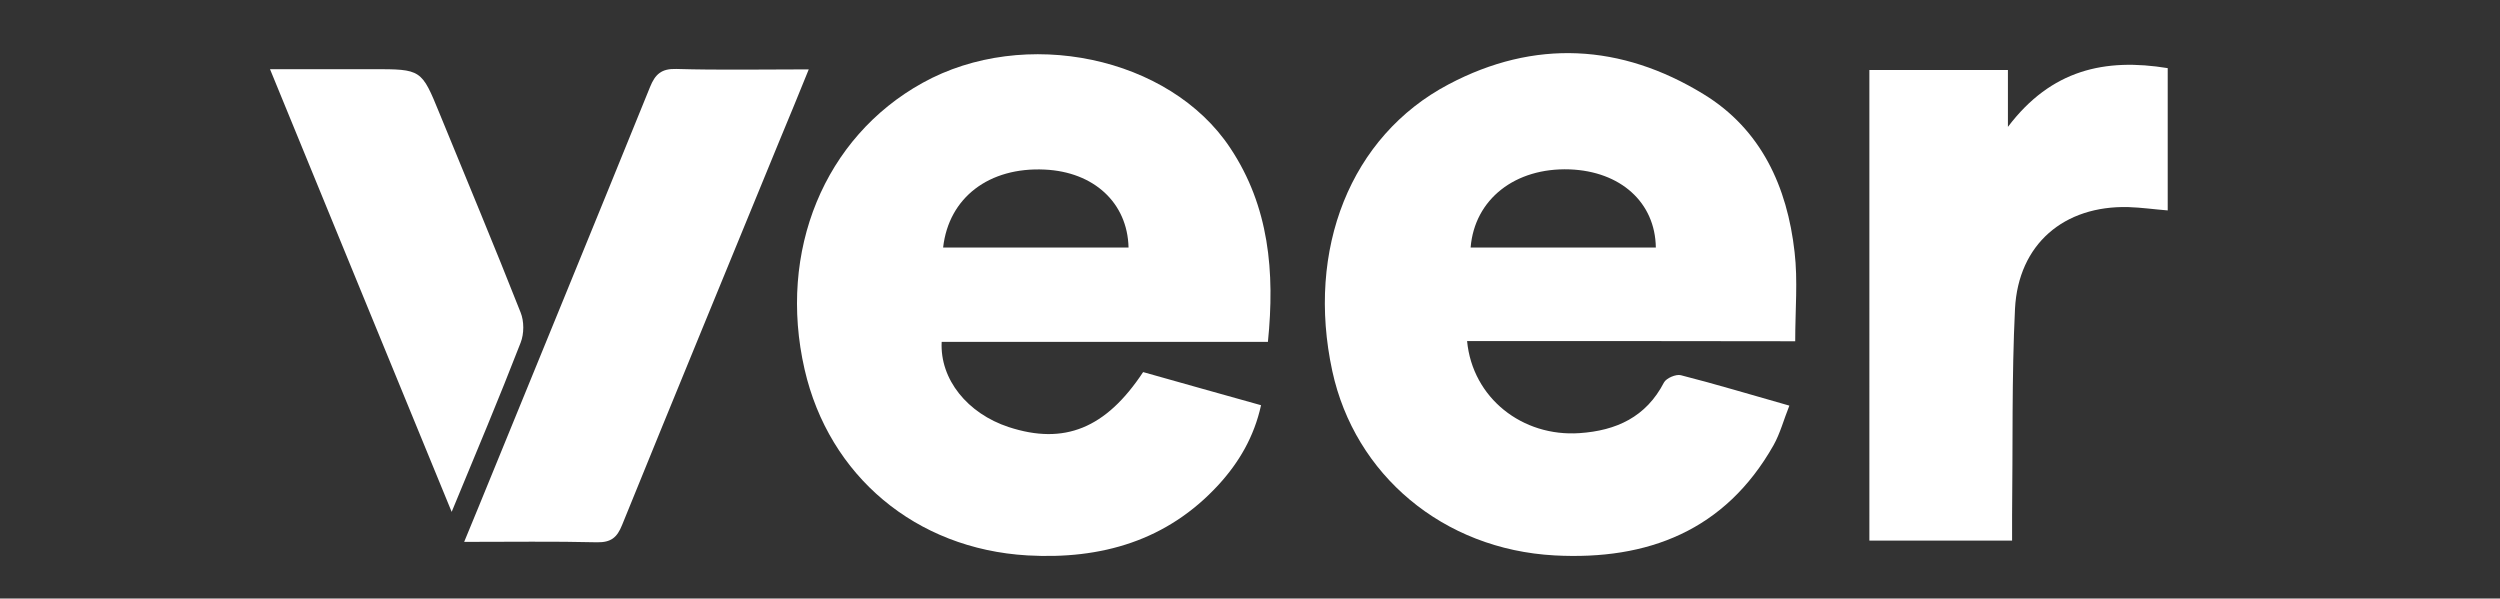 <?xml version="1.0" encoding="utf-8"?>
<!-- Generator: Adobe Illustrator 23.1.1, SVG Export Plug-In . SVG Version: 6.00 Build 0)  -->
<svg version="1.1" id="Capa_1" xmlns="http://www.w3.org/2000/svg" xmlns:xlink="http://www.w3.org/1999/xlink" x="0px" y="0px"
	 viewBox="0 0 120 28.73" style="enable-background:new 0 0 120 28.73;" xml:space="preserve">
<rect x="0" y="0" width="120" height="28.73" fill="#333333" stroke="none"/>
<style type="text/css">
	.st0{fill:#FFFFFF;}
</style>
<path class="st0" d="M70.42,16.37c0.26,2.73,2.65,4.61,5.4,4.42c1.76-0.12,3.19-0.77,4.05-2.43c0.11-0.21,0.58-0.41,0.81-0.35
	c1.69,0.43,3.37,0.94,5.21,1.46c-0.27,0.67-0.44,1.33-0.76,1.9c-2.32,4.1-6.04,5.53-10.51,5.29c-5.36-0.29-9.59-3.87-10.67-8.85
	c-1.26-5.83,0.86-11.27,5.58-13.76c4.12-2.18,8.29-1.95,12.24,0.47c2.77,1.69,4.02,4.45,4.37,7.58c0.16,1.37,0.03,2.77,0.03,4.28
	C80.92,16.37,75.7,16.37,70.42,16.37z M79.48,11.88c-0.03-2.17-1.7-3.66-4.14-3.75c-2.61-0.09-4.56,1.43-4.75,3.75
	C73.56,11.88,76.52,11.88,79.48,11.88z"/>
<path class="st0" d="M60.86,16.41c-5.3,0-10.48,0-15.66,0c-0.09,1.8,1.24,3.44,3.22,4.09c2.66,0.87,4.66,0.07,6.45-2.64
	c1.83,0.52,3.7,1.04,5.66,1.59c-0.33,1.51-1.06,2.75-2.04,3.82c-2.47,2.69-5.64,3.59-9.17,3.39c-5.37-0.31-9.53-3.82-10.7-8.93
	c-1.3-5.68,0.95-11.14,5.66-13.75c4.9-2.72,11.86-1.27,14.77,3.12C60.92,9.91,61.2,13.05,60.86,16.41z M54.17,11.88
	c-0.05-2.15-1.67-3.63-4.02-3.74c-2.67-0.13-4.61,1.34-4.88,3.74C48.22,11.88,51.16,11.88,54.17,11.88z"/>
<path class="st0" d="M89.73,3.36c2.23,0,4.37,0,6.65,0c0,0.84,0,1.66,0,2.73c2.08-2.75,4.66-3.31,7.67-2.82c0,2.29,0,4.52,0,6.83
	c-0.64-0.05-1.26-0.14-1.89-0.16c-3.09-0.08-5.28,1.78-5.44,4.88c-0.16,3.3-0.1,6.62-0.14,9.93c0,0.38,0,0.76,0,1.2
	c-2.35,0-4.57,0-6.85,0C89.73,18.41,89.73,10.93,89.73,3.36z"/>
<path class="st0" d="M22.28,26.01c0.27-0.65,0.47-1.15,0.68-1.65c2.75-6.73,5.51-13.45,8.24-20.18c0.25-0.62,0.55-0.89,1.26-0.87
	c2.07,0.06,4.15,0.02,6.36,0.02c-0.49,1.21-0.94,2.31-1.4,3.41c-2.52,6.15-5.06,12.3-7.56,18.46c-0.24,0.6-0.53,0.84-1.2,0.83
	C26.59,25.98,24.52,26.01,22.28,26.01z"/>
<path class="st0" d="M21.68,24.57c-2.94-7.16-5.8-14.12-8.72-21.25c1.72,0,3.32,0,4.92,0c2.35,0,2.35,0,3.22,2.13
	c1.3,3.18,2.63,6.35,3.89,9.55c0.17,0.42,0.17,1.02,0,1.45C23.96,19.11,22.85,21.74,21.68,24.57z"/>
</svg>
